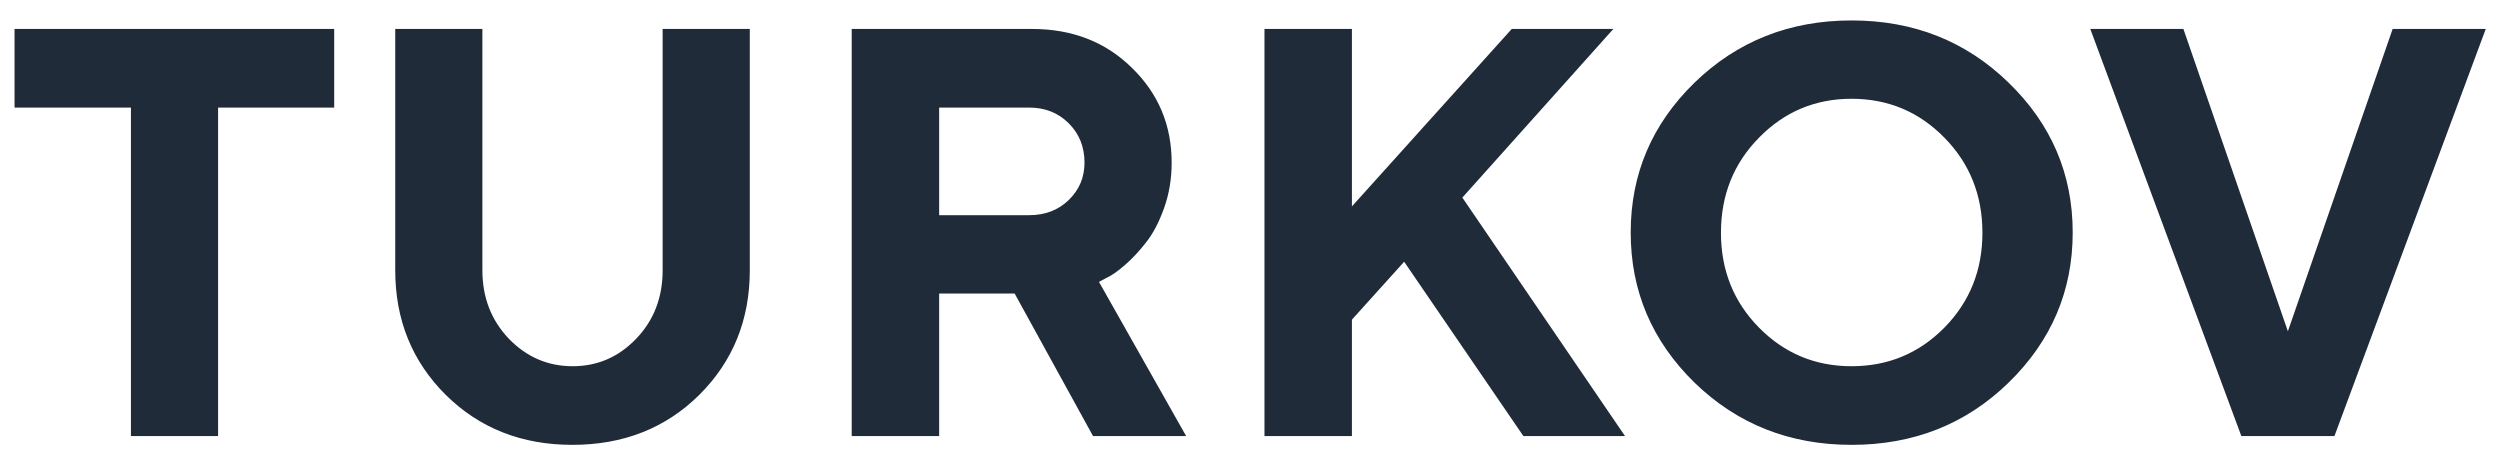 <svg width="86" height="16" viewBox="0 0 86 16" fill="none" xmlns="http://www.w3.org/2000/svg">
    <path d="M0.5 0.996H11.496V3.701H7.502V15H4.504V3.701H0.5V0.996ZM17.502 11.65C18.114 12.282 18.846 12.598 19.699 12.598C20.552 12.598 21.281 12.282 21.887 11.65C22.492 11.019 22.795 10.234 22.795 9.297V0.996H25.793V9.297C25.793 11.003 25.213 12.432 24.055 13.584C22.896 14.73 21.441 15.303 19.689 15.303C17.945 15.303 16.493 14.73 15.334 13.584C14.175 12.432 13.596 11.003 13.596 9.297V0.996H16.594V9.297C16.594 10.228 16.896 11.012 17.502 11.65ZM29.299 15V0.996H35.5C36.887 0.996 38.033 1.442 38.938 2.334C39.849 3.219 40.305 4.307 40.305 5.596C40.305 6.156 40.217 6.68 40.041 7.168C39.865 7.656 39.657 8.05 39.416 8.35C39.182 8.649 38.941 8.906 38.693 9.121C38.446 9.336 38.234 9.482 38.059 9.561L37.805 9.697L40.803 15H37.6L34.904 10.098H32.307V15H29.299ZM37.307 5.596C37.307 5.049 37.124 4.596 36.76 4.238C36.402 3.88 35.949 3.701 35.402 3.701H32.307V7.402H35.402C35.949 7.402 36.402 7.23 36.76 6.885C37.124 6.533 37.307 6.104 37.307 5.596ZM46.506 0.996V7.1L52.004 0.996H55.5L50.305 6.797L55.9 15H52.404L48.303 9.004L46.506 10.996V15H43.498V0.996H46.506ZM60.51 4.736C59.637 5.622 59.201 6.712 59.201 8.008C59.201 9.297 59.637 10.384 60.51 11.27C61.382 12.155 62.443 12.598 63.693 12.598C64.95 12.598 66.014 12.155 66.887 11.27C67.759 10.384 68.195 9.297 68.195 8.008C68.195 6.712 67.759 5.622 66.887 4.736C66.014 3.844 64.95 3.398 63.693 3.398C62.443 3.398 61.382 3.844 60.51 4.736ZM58.293 13.164C56.828 11.732 56.096 10.01 56.096 7.998C56.096 5.986 56.828 4.268 58.293 2.842C59.764 1.416 61.565 0.703 63.693 0.703C65.829 0.703 67.629 1.416 69.094 2.842C70.565 4.268 71.301 5.986 71.301 7.998C71.301 10.01 70.565 11.732 69.094 13.164C67.629 14.59 65.829 15.303 63.693 15.303C61.565 15.303 59.764 14.59 58.293 13.164ZM77.102 15L71.906 0.996H75.109L78.703 11.396L82.307 0.996H85.51L80.305 15H77.102Z" fill="#202B3A"/>
</svg>